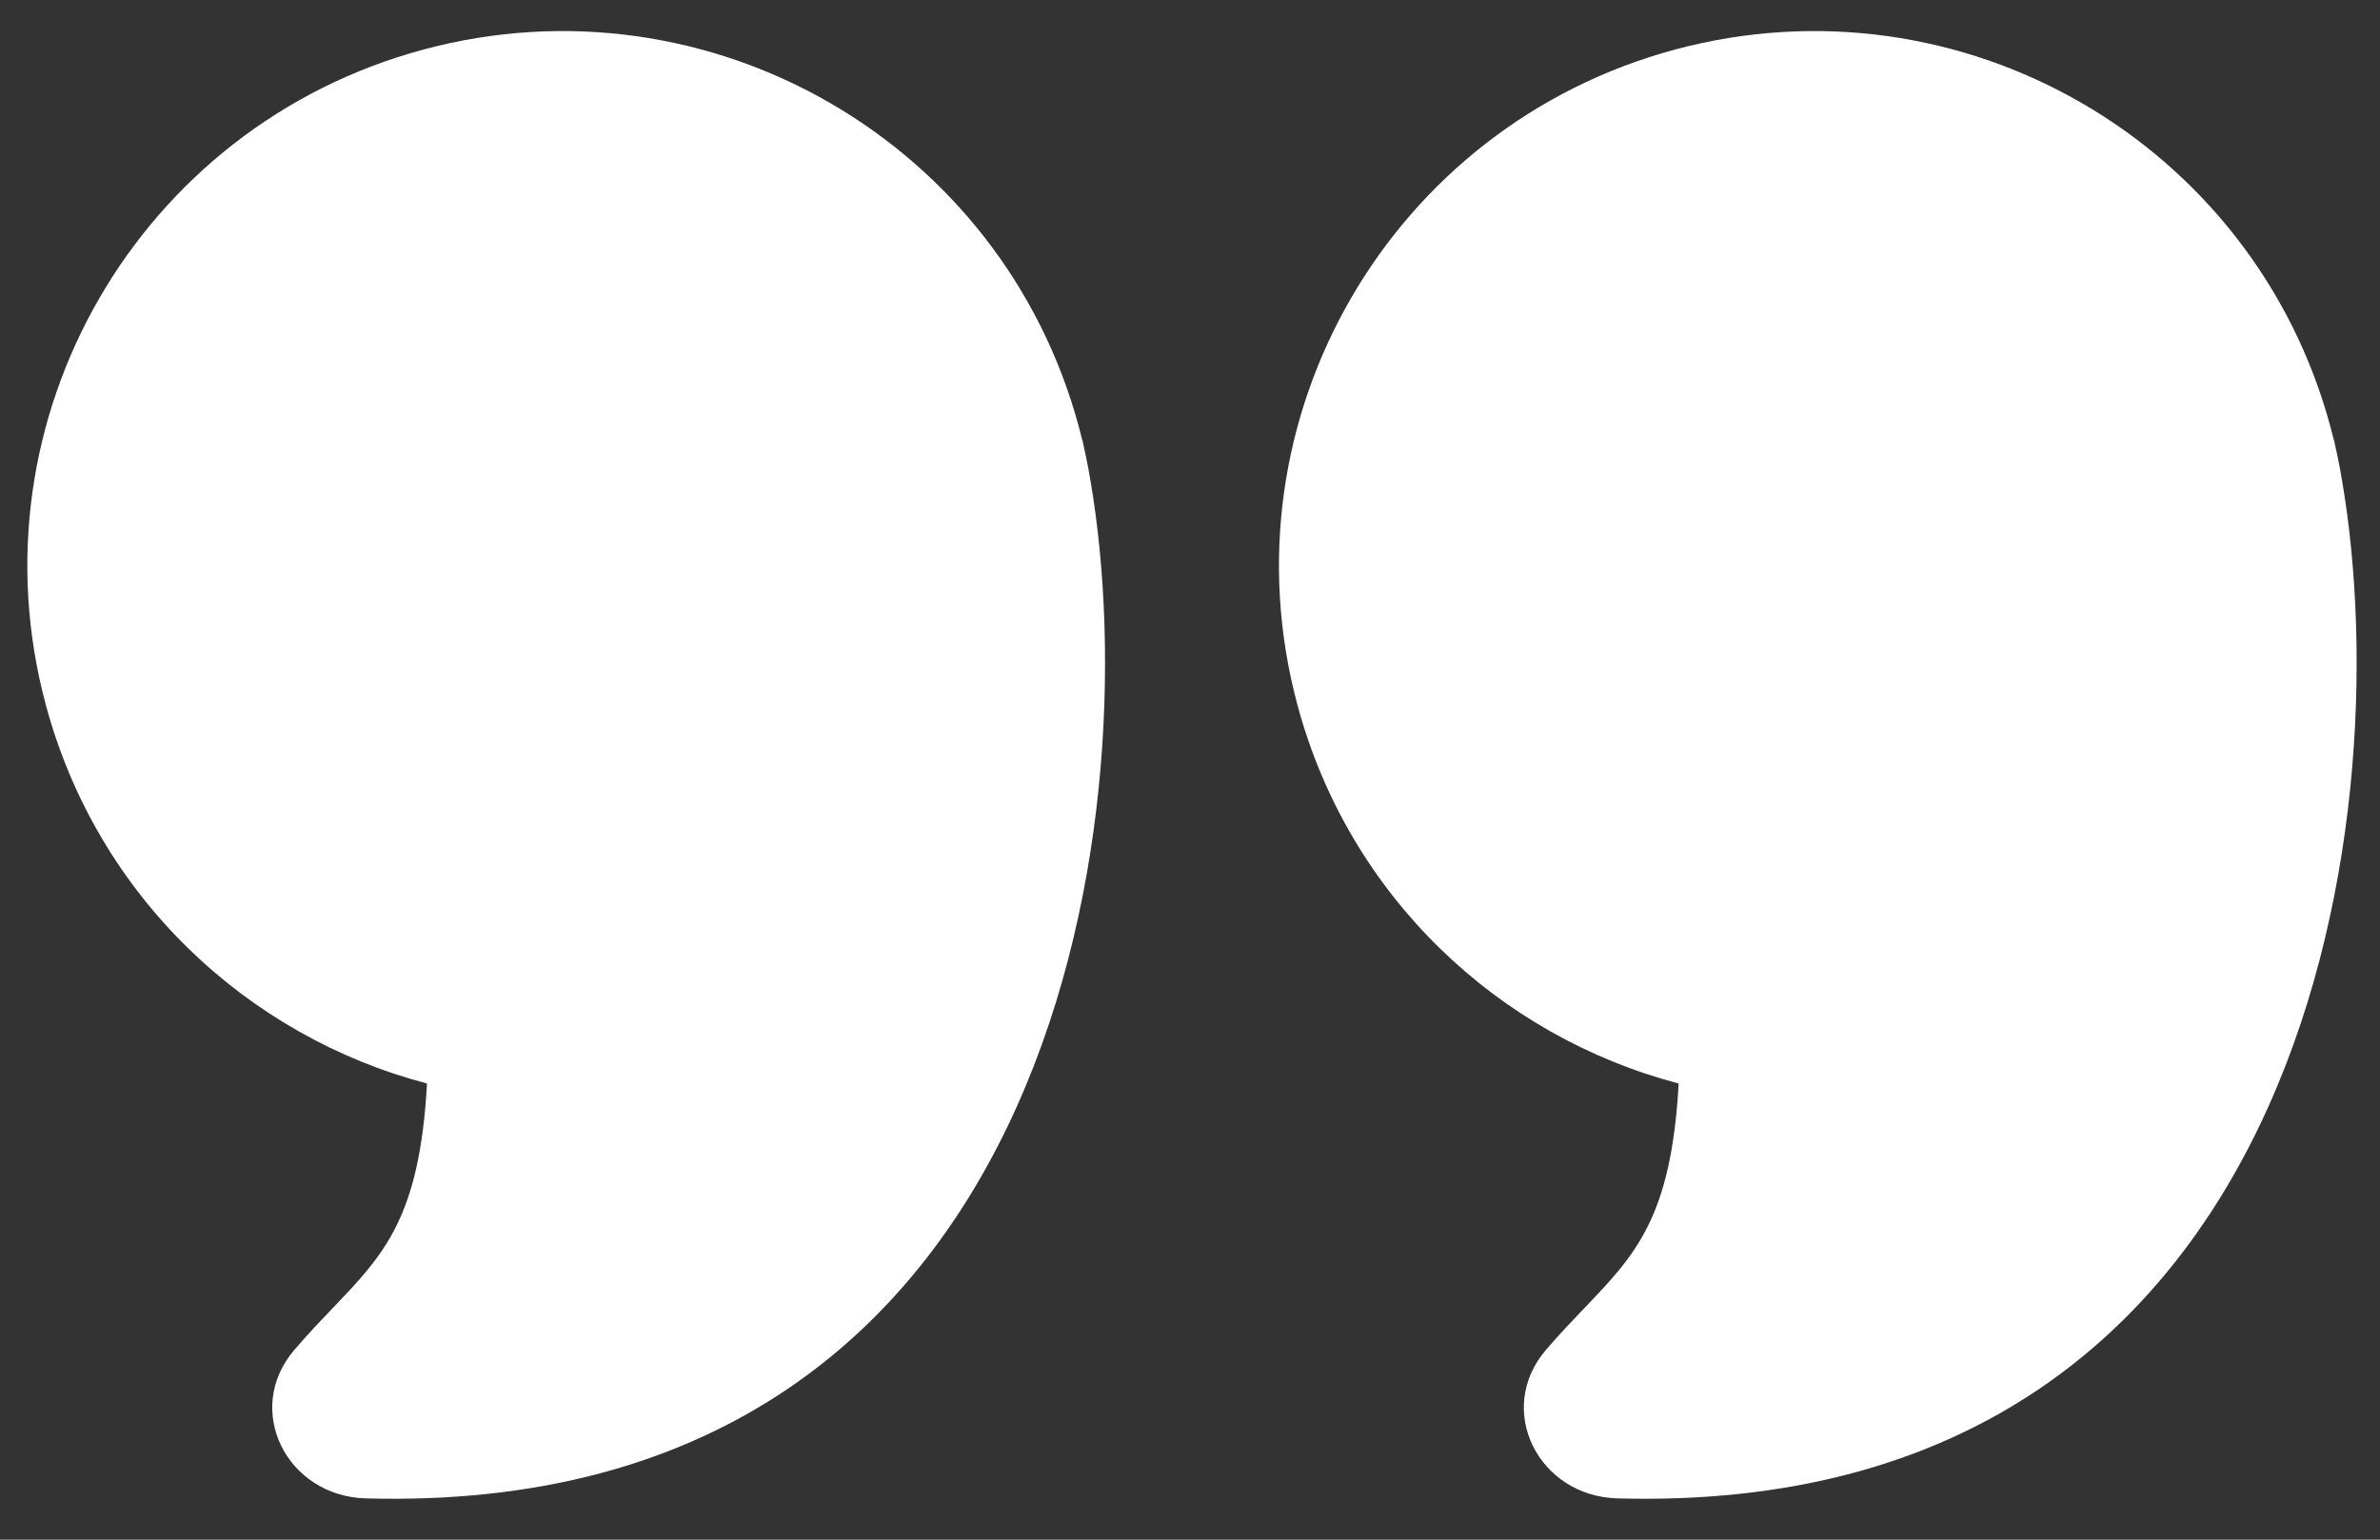<svg width="34" height="22" viewBox="0 0 34 22" fill="none" xmlns="http://www.w3.org/2000/svg">
<rect x="0" y="0" width="34" height="22" fill="#333333" stroke="none"/>
<path d="M15.462 6.293C15.447 6.232 15.431 6.171 15.415 6.11C14.323 2.033 10.133 -0.386 6.056 0.706C1.979 1.799 -0.44 5.989 0.653 10.066C1.389 12.813 3.533 14.808 6.1 15.482C5.995 17.394 5.487 17.925 4.756 18.688C4.584 18.868 4.4 19.061 4.206 19.287C3.472 20.143 4.096 21.378 5.223 21.41C15.029 21.684 16.419 11.81 15.58 6.879C15.56 6.758 15.538 6.636 15.512 6.515C15.497 6.439 15.481 6.364 15.464 6.291L15.462 6.293Z" fill="white"/>
<path d="M33.342 6.293C33.327 6.232 33.312 6.171 33.295 6.11C32.203 2.033 28.013 -0.386 23.936 0.706C19.86 1.799 17.441 5.989 18.533 10.066C19.269 12.813 21.413 14.808 23.981 15.482C23.875 17.394 23.367 17.925 22.637 18.688C22.465 18.868 22.28 19.061 22.086 19.287C21.352 20.143 21.977 21.378 23.103 21.41C32.909 21.684 34.299 11.81 33.46 6.879C33.441 6.758 33.418 6.636 33.392 6.515C33.377 6.439 33.361 6.364 33.344 6.291L33.342 6.293Z" fill="white"/>
</svg>
